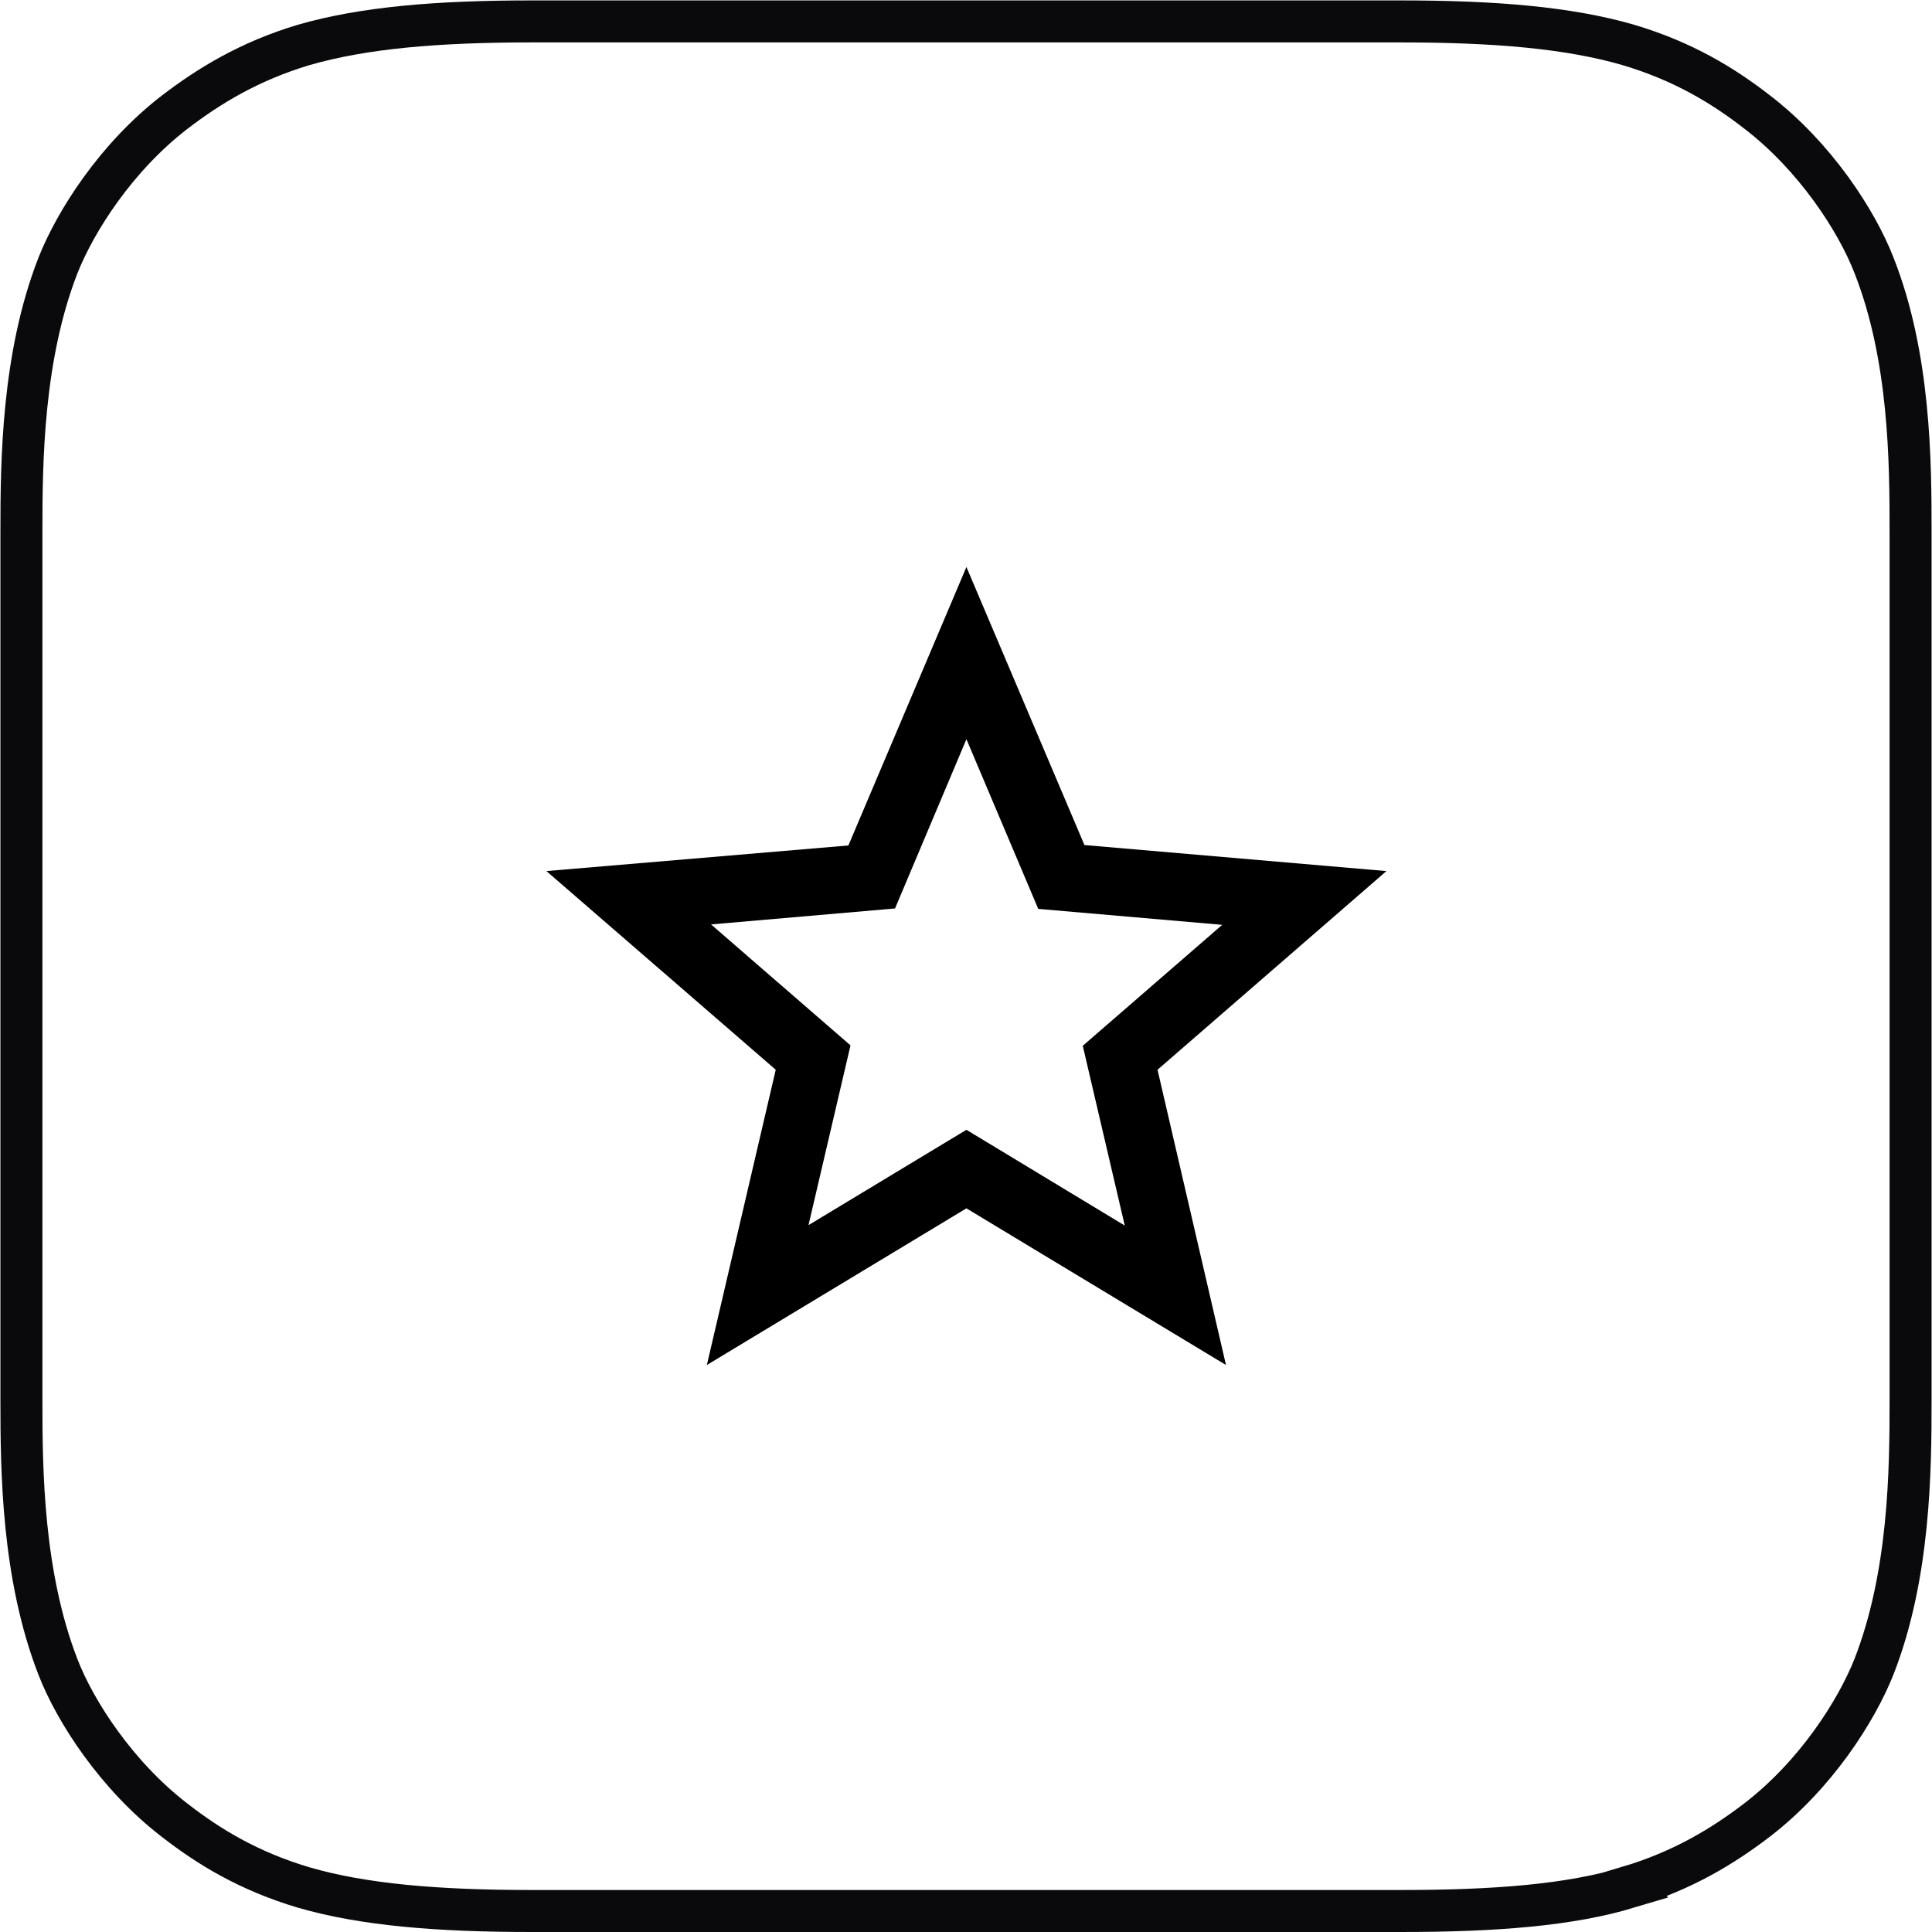<?xml version="1.0" encoding="UTF-8"?><svg id="a" xmlns="http://www.w3.org/2000/svg" xmlns:xlink="http://www.w3.org/1999/xlink" viewBox="0 0 46 46"><defs><clipPath id="b"><rect width="46" height="46" style="fill:none;"/></clipPath></defs><g style="clip-path:url(#b);"><path d="m38.77,44.94h0c-1.4.42-3.16.56-5.42.56H12.65c-2.25,0-4.01-.15-5.42-.56-1.31-.39-2.26-.97-3.07-1.6h0c-1.38-1.06-2.37-2.59-2.78-3.65-.85-2.19-.87-4.69-.87-6.33V12.65c0-1.65.02-4.15.87-6.33.42-1.06,1.39-2.58,2.78-3.65.81-.62,1.77-1.21,3.07-1.6,1.42-.41,3.17-.56,5.42-.56h20.7c2.25,0,4.01.15,5.42.56,1.31.39,2.26.97,3.07,1.6h0c1.38,1.06,2.37,2.59,2.78,3.65h0c.86,2.18.87,4.7.87,6.33v20.7c0,1.65-.02,4.15-.87,6.33-.42,1.06-1.39,2.58-2.78,3.65-.81.62-1.77,1.21-3.08,1.6Z" style="fill:none; stroke:#0a0a0c;"/><path d="m33.01,20.74l-7.19-.62-2.81-6.62-2.81,6.63-7.19.61,5.46,4.73-1.64,7.03,6.18-3.73,6.18,3.73-1.63-7.03,5.45-4.73Zm-10,6.16l-3.76,2.27,1-4.28-3.32-2.88,4.38-.38,1.7-4.03,1.71,4.04,4.38.38-3.32,2.88,1,4.28-3.77-2.28Z"/></g></svg>